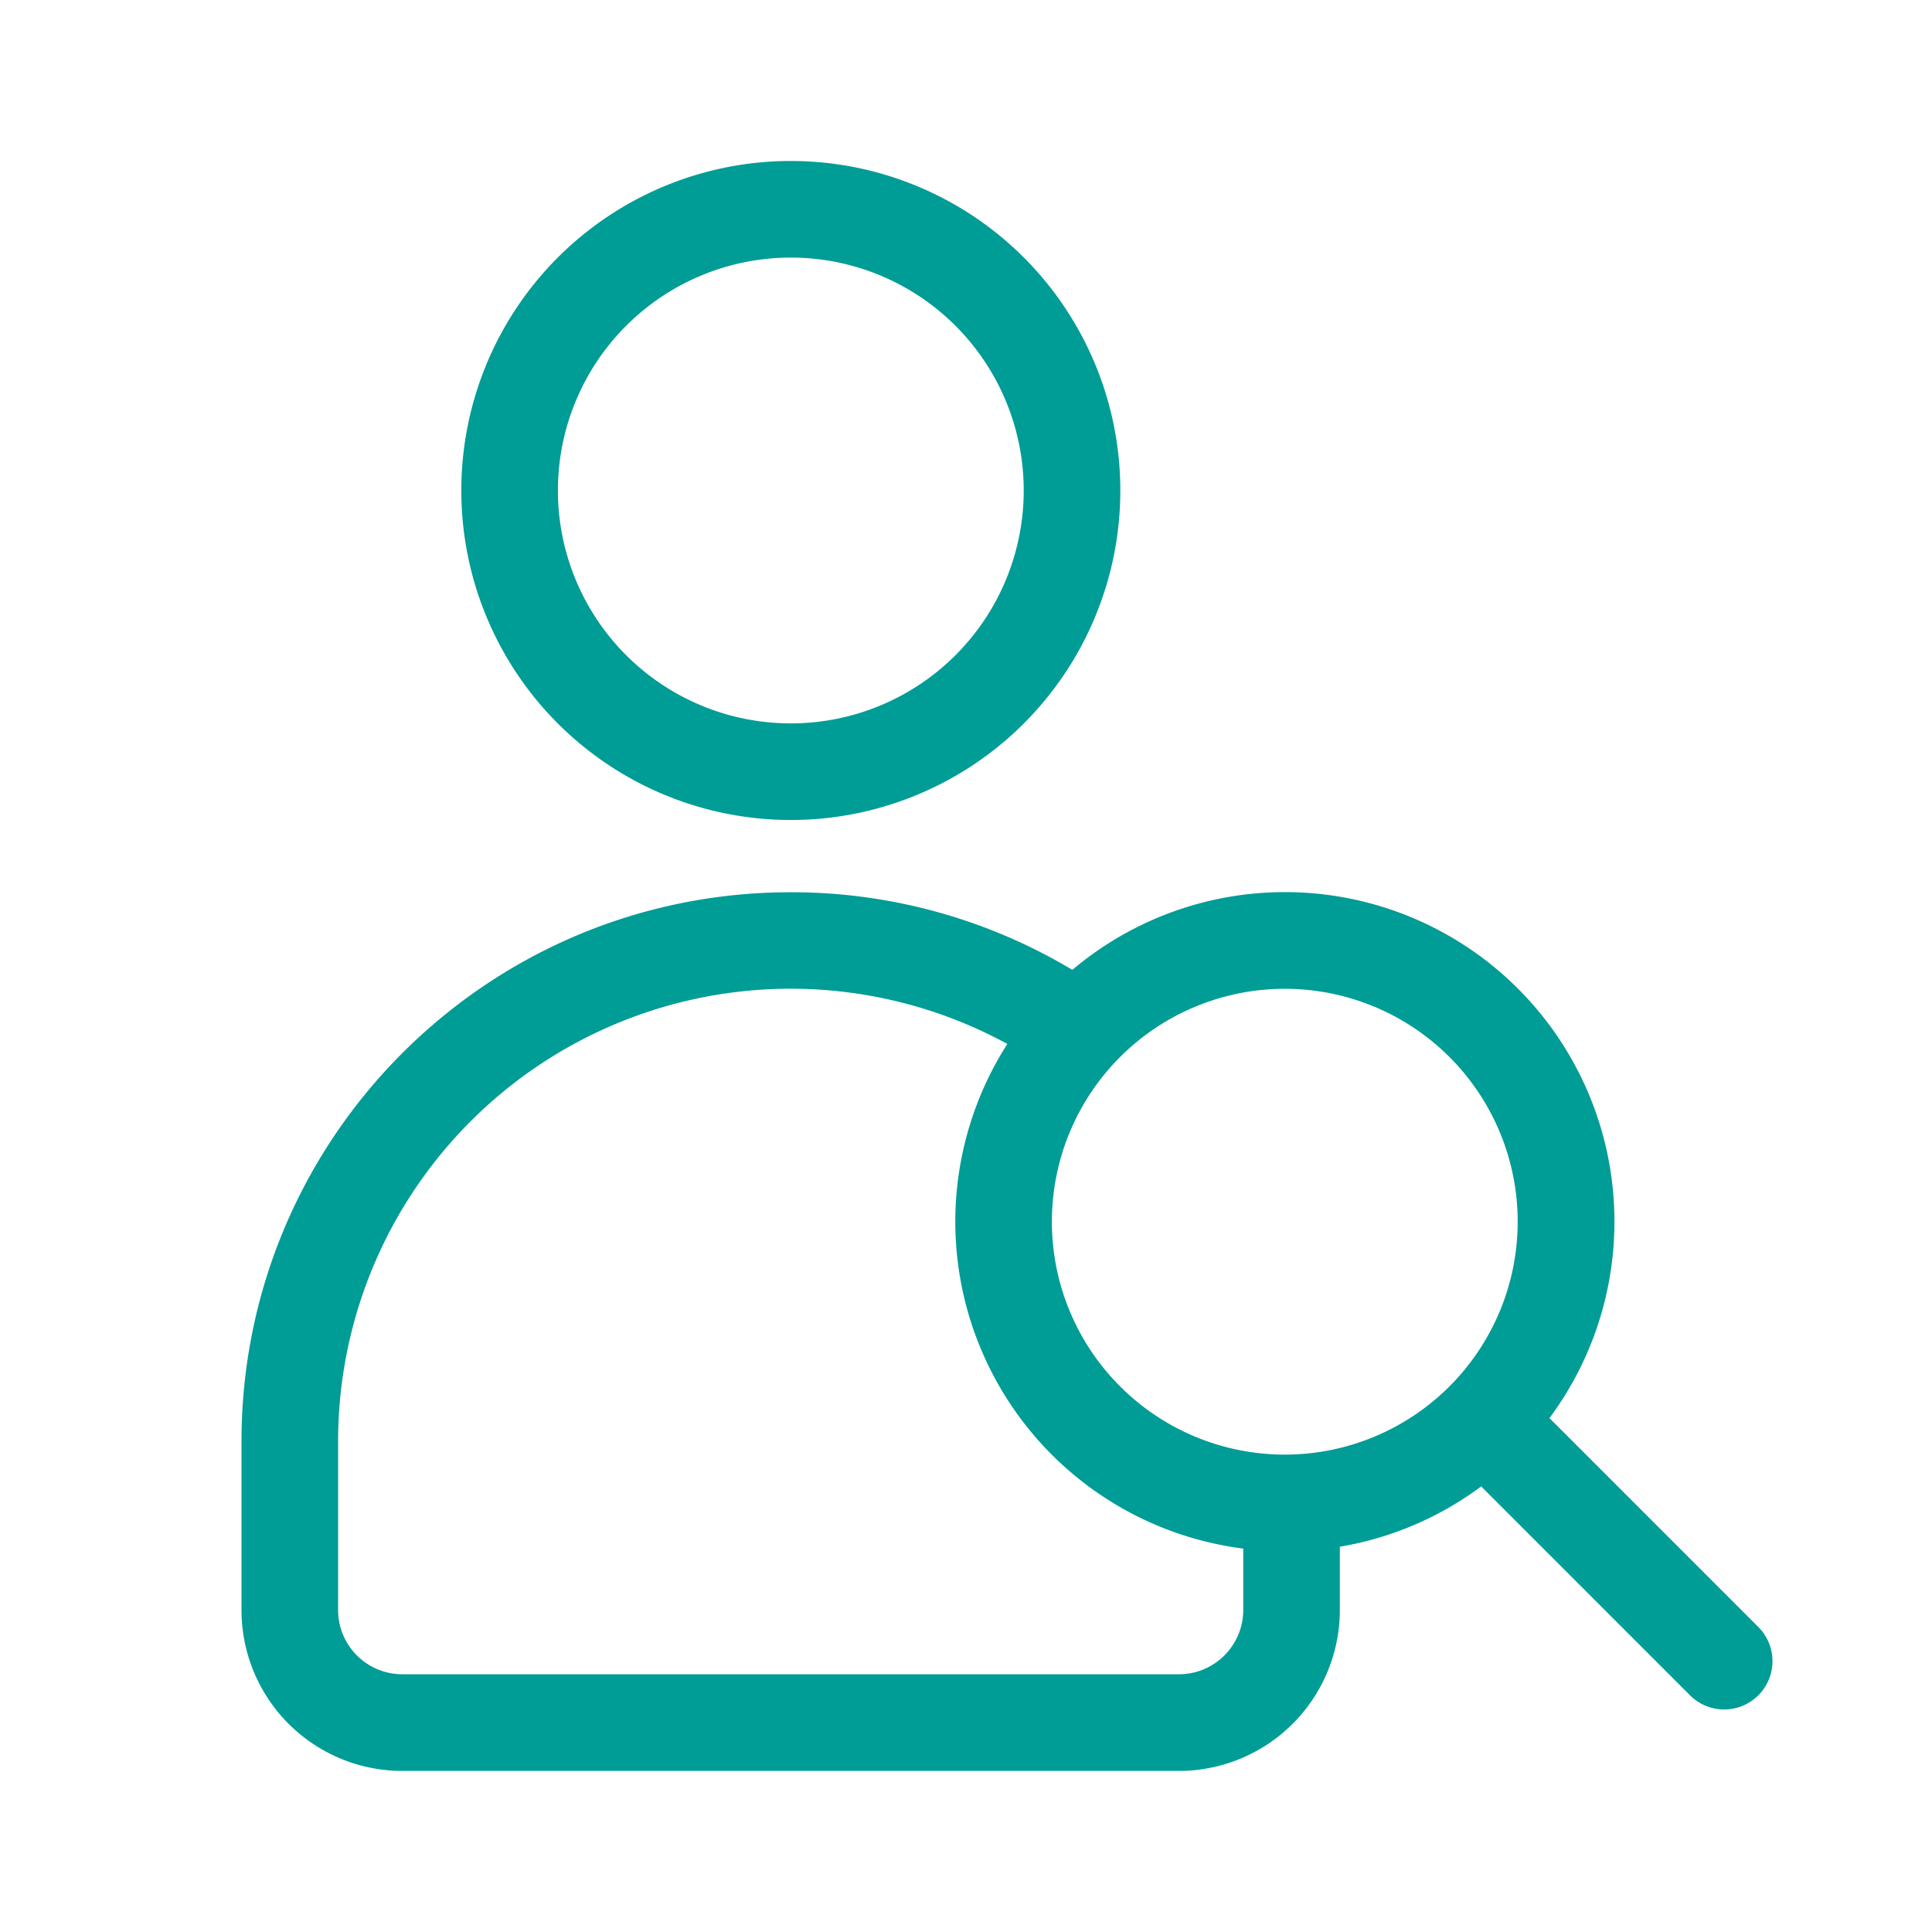 <svg xmlns="http://www.w3.org/2000/svg" width="40" height="40" fill="none" viewBox="0 0 40 40"><path fill="#009C96" fill-rule="evenodd" d="M23.195 10.155a6.822 6.822 0 1 1-13.644 0 6.822 6.822 0 0 1 13.644 0Zm-2 0a4.822 4.822 0 1 1-9.644 0 4.822 4.822 0 0 1 9.644 0ZM27.74 33.334v-1.311a6.788 6.788 0 0 0 2.926-1.248L34.99 35.1a1 1 0 0 0 1.414-1.415L32.08 29.36a6.822 6.822 0 0 0-9.878-9.28 11.318 11.318 0 0 0-5.832-1.607c-6.28 0-11.37 5.09-11.37 11.37v3.492a3.33 3.33 0 0 0 3.333 3.33h16.074a3.333 3.333 0 0 0 3.333-3.331ZM7 33.334c0 .734.595 1.33 1.333 1.33h16.074c.736 0 1.333-.596 1.333-1.332v-1.27a6.823 6.823 0 0 1-4.884-10.448A9.37 9.37 0 0 0 7 29.844v3.491Zm19.6-3.218a4.822 4.822 0 1 0 0-9.644 4.822 4.822 0 0 0 0 9.644Z" clip-rule="evenodd"/></svg>